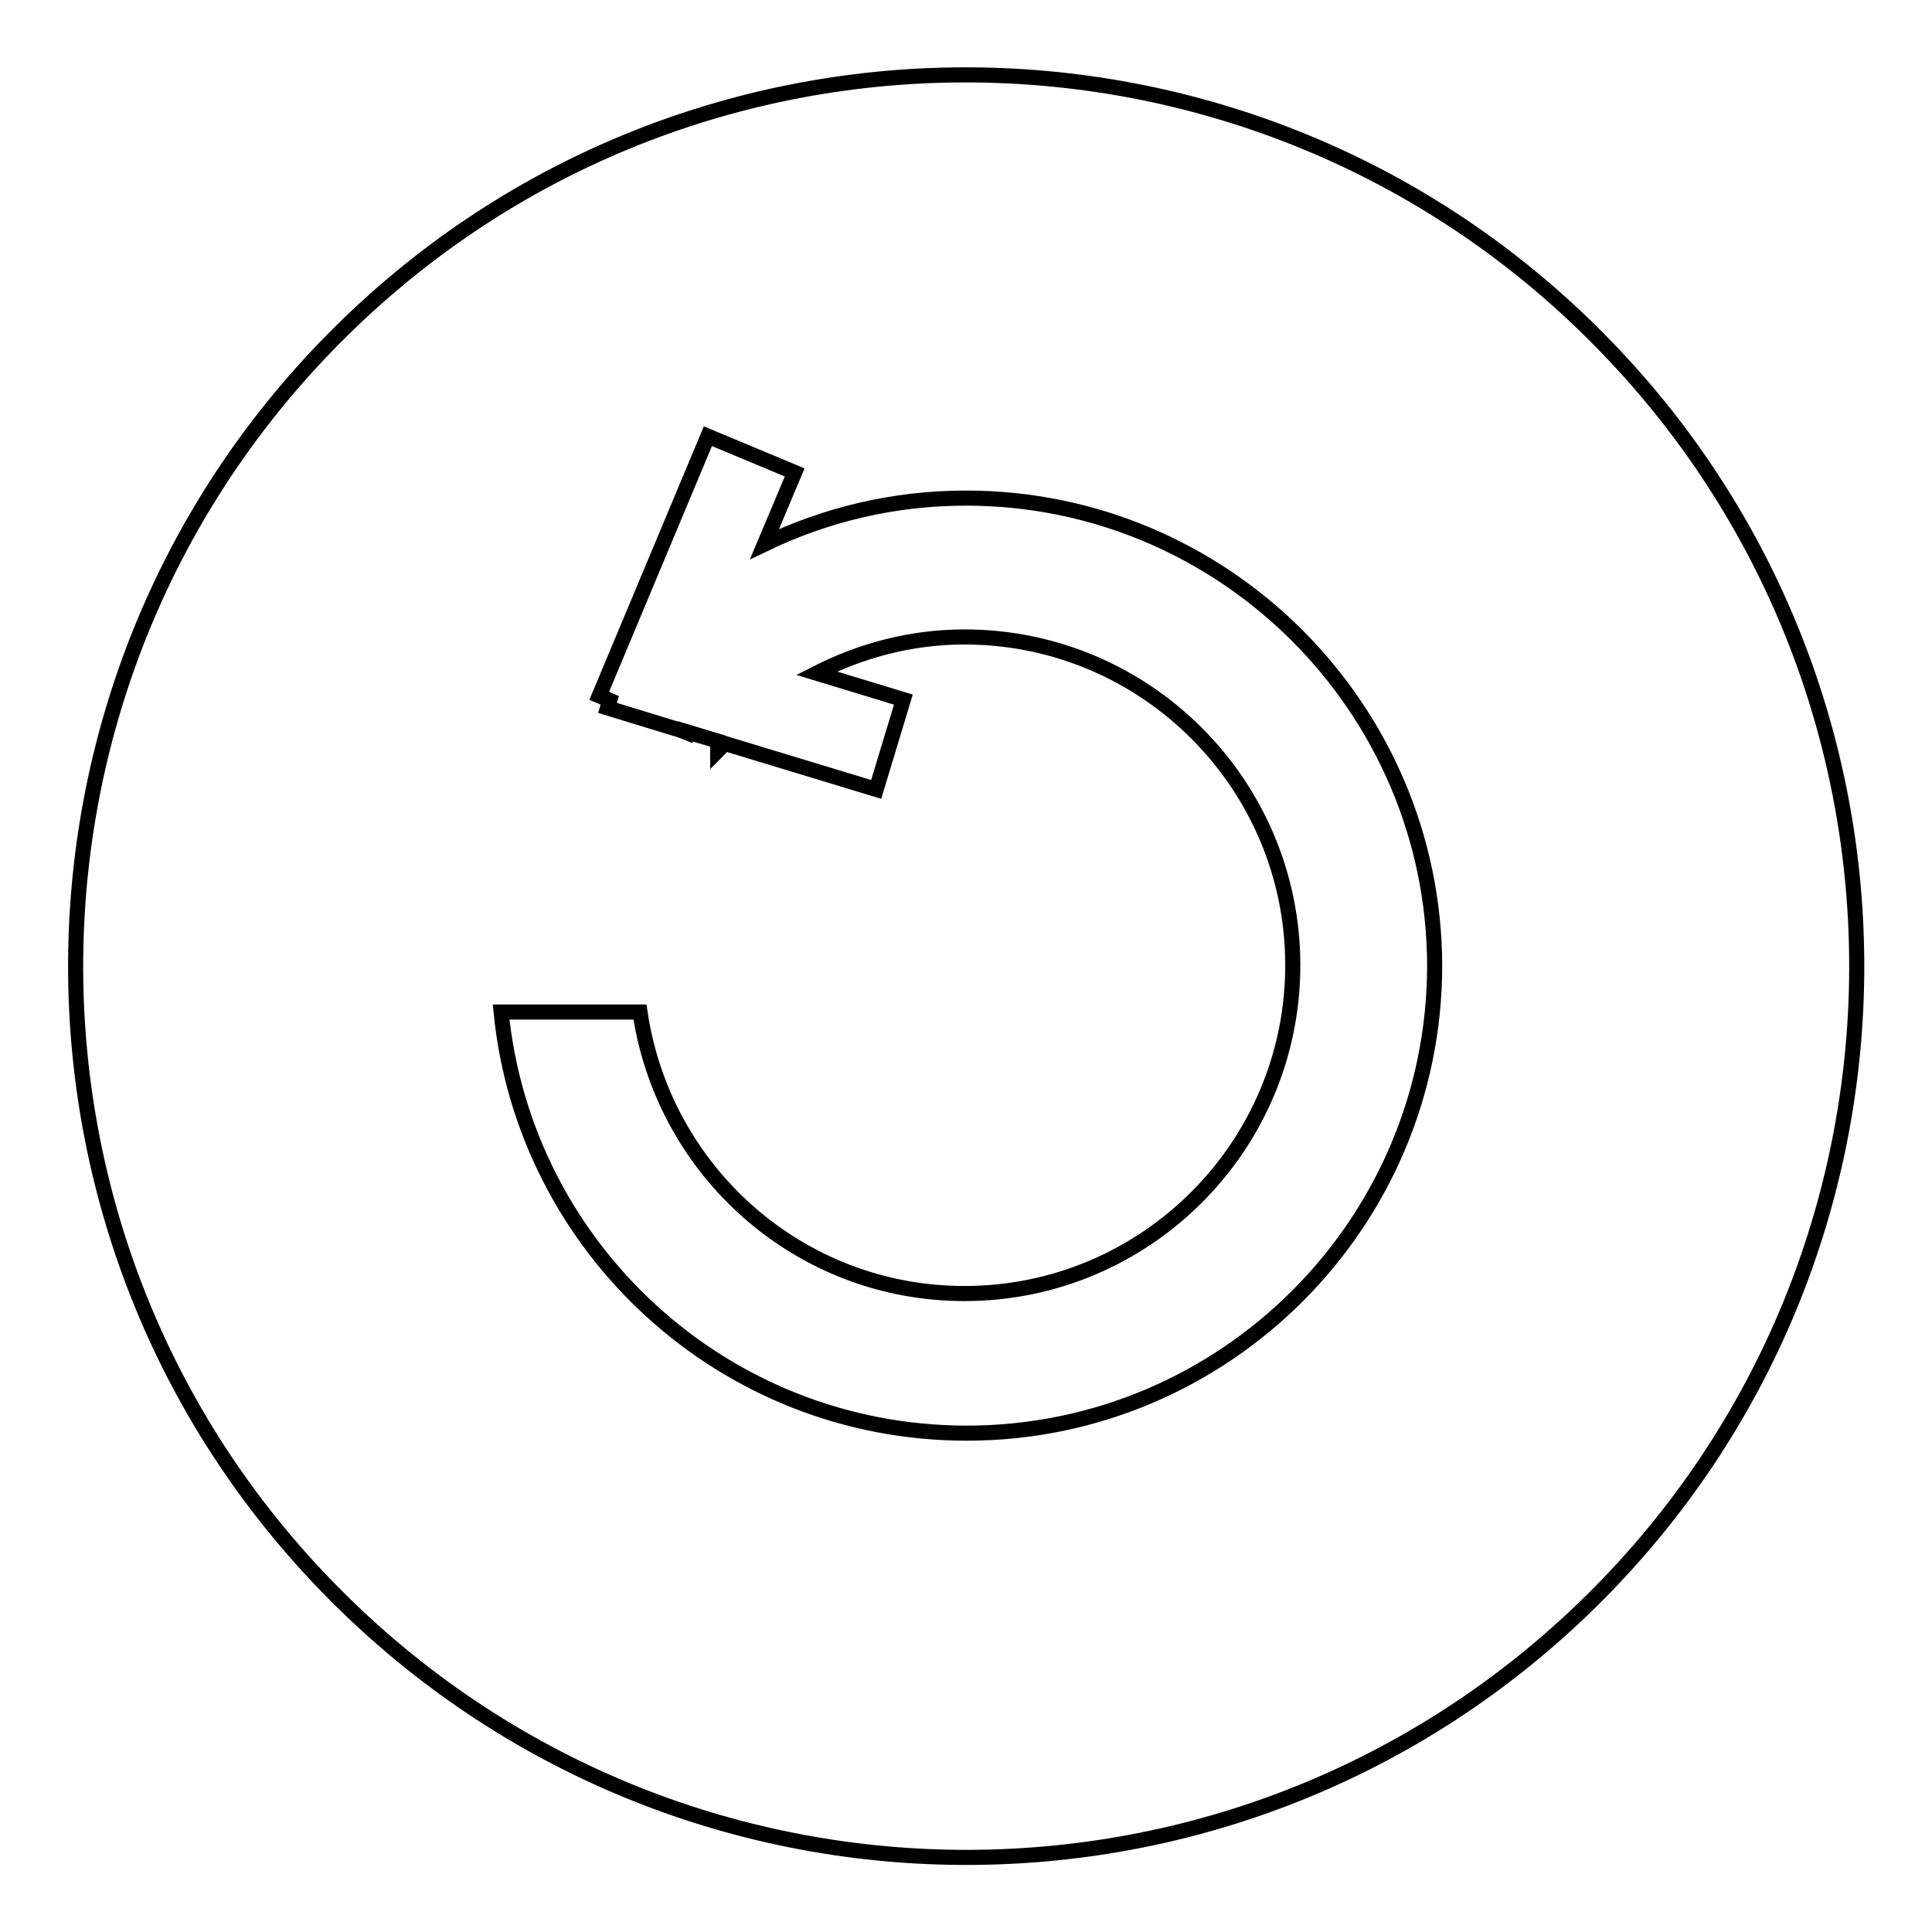 <?xml version="1.0" encoding="utf-8"?>
<!-- Svg Vector Icons : http://www.onlinewebfonts.com/icon -->
<!DOCTYPE svg PUBLIC "-//W3C//DTD SVG 1.1//EN" "http://www.w3.org/Graphics/SVG/1.1/DTD/svg11.dtd">
<svg version="1.1" xmlns="http://www.w3.org/2000/svg" xmlns:xlink="http://www.w3.org/1999/xlink" x="0px" y="0px" viewBox="0 0 256 256" enable-background="new 0 0 256 256" xml:space="preserve">
<g> <path stroke-width="2" fill-opacity="0" stroke="#000000"  d="M210.9,212.1c-46.4,45.8-121.1,45.3-166.9-1.2c-45.8-46.4-45.2-121.2,1.2-167C91.5-1.9,166.3-1.3,212,45.1 C257.8,91.5,257.3,166.3,210.9,212.1L210.9,212.1z M128,66c-9.6,0-18.6,2.2-26.7,6.1l4-9.5l-11.5-4.8L79.4,92.2l1.4,0.6l-0.3,1 l9.8,3l0.5,0.2l0-0.1l4.3,1.3v1.3c0.3-0.3,0.6-0.7,0.9-1l20.1,6.1l3.6-11.9l-11.5-3.5c5.9-3,12.5-4.8,19.6-4.8 c24,0,43.5,19.5,43.5,43.5c0,24-19.5,43.5-43.5,43.5c-21.9,0-39.9-16.2-43-37.3H66.4c3.1,31.3,29.5,55.8,61.7,55.8 c34.2,0,62-27.8,62-62C190,93.8,162.2,66,128,66z"/></g>
</svg>